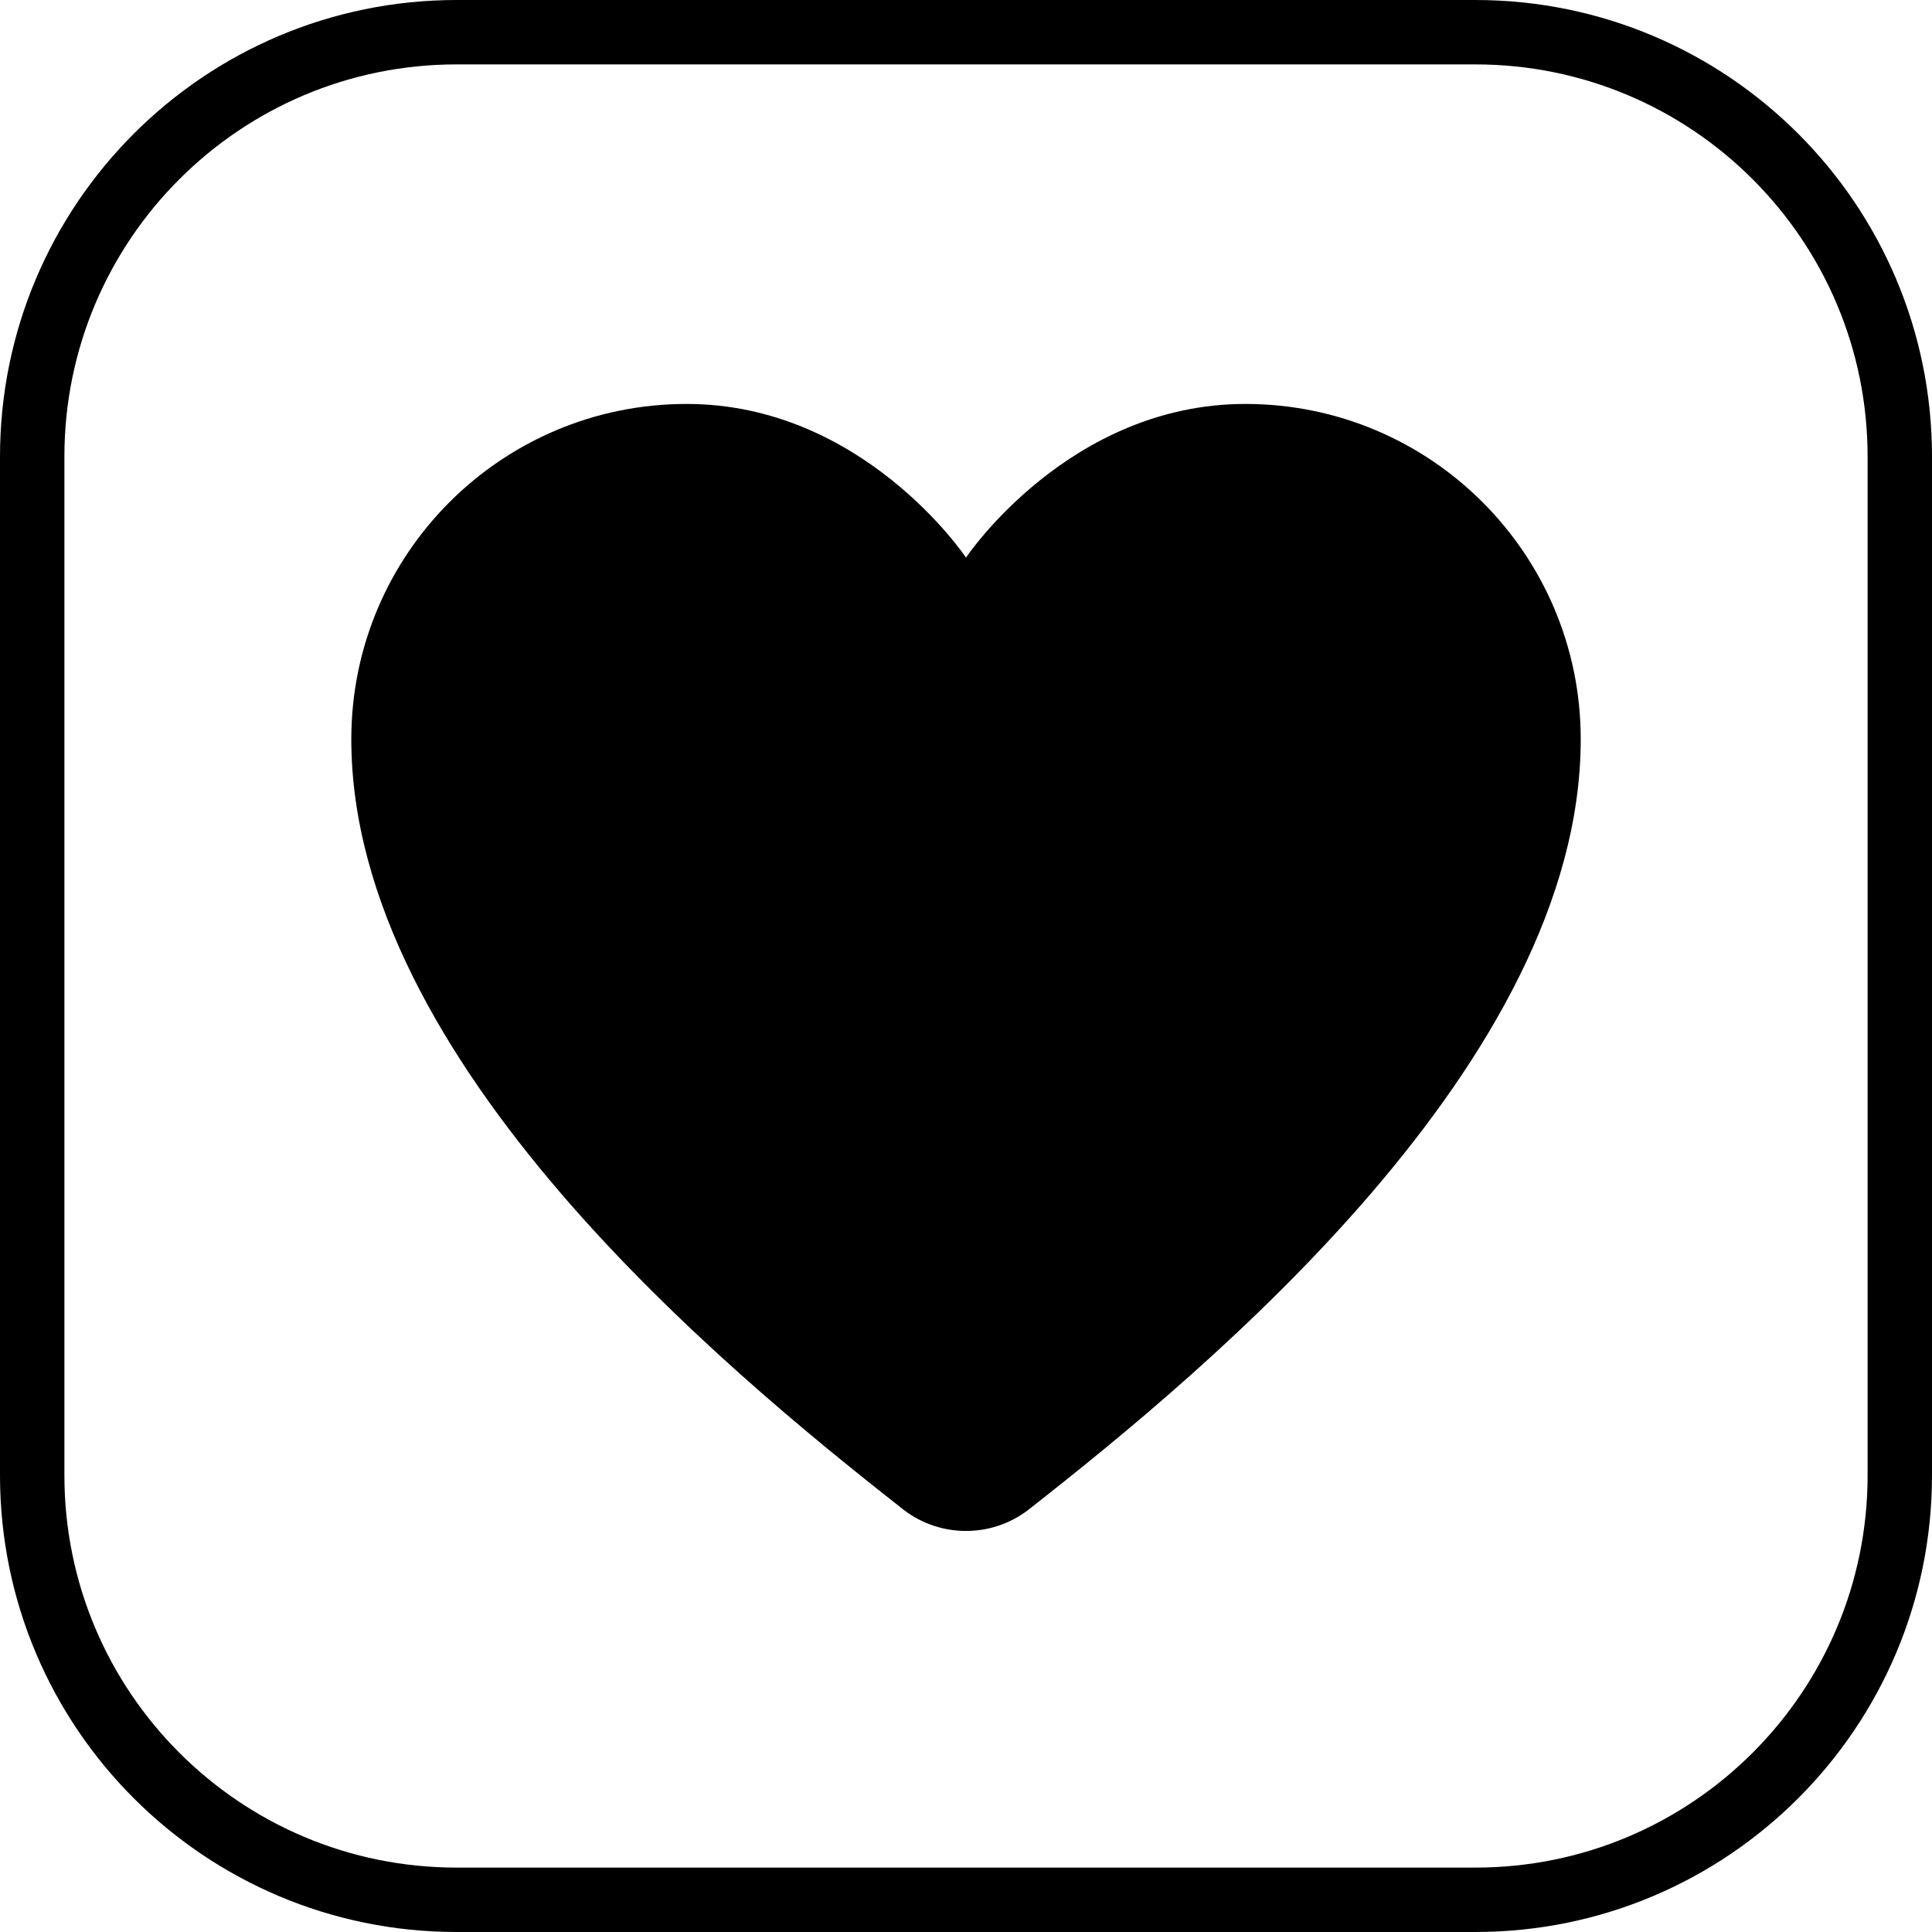 <?xml version="1.0" encoding="UTF-8"?> <svg xmlns="http://www.w3.org/2000/svg" width="60" height="60" viewBox="0 0 60 60" fill="none"> <path fill-rule="evenodd" clip-rule="evenodd" d="M21.323 12.545C26.778 12.545 29.953 17.247 30 17.317C30.048 17.247 33.223 12.545 38.678 12.545C44.429 12.545 49.091 17.206 49.091 22.957C49.091 32.975 37.448 42.561 32.028 46.816C31.477 47.271 30.771 47.545 30 47.545C29.224 47.545 28.513 47.267 27.96 46.806C22.535 42.546 10.91 32.968 10.91 22.957C10.91 17.206 15.572 12.545 21.323 12.545Z" fill="black"></path> <path d="M1 14.182C1 6.902 6.902 1 14.182 1H45.818C53.098 1 59 6.902 59 14.182V45.818C59 53.098 53.098 59 45.818 59H14.182C6.902 59 1 53.098 1 45.818V14.182Z" stroke="black" stroke-width="2"></path> </svg> 